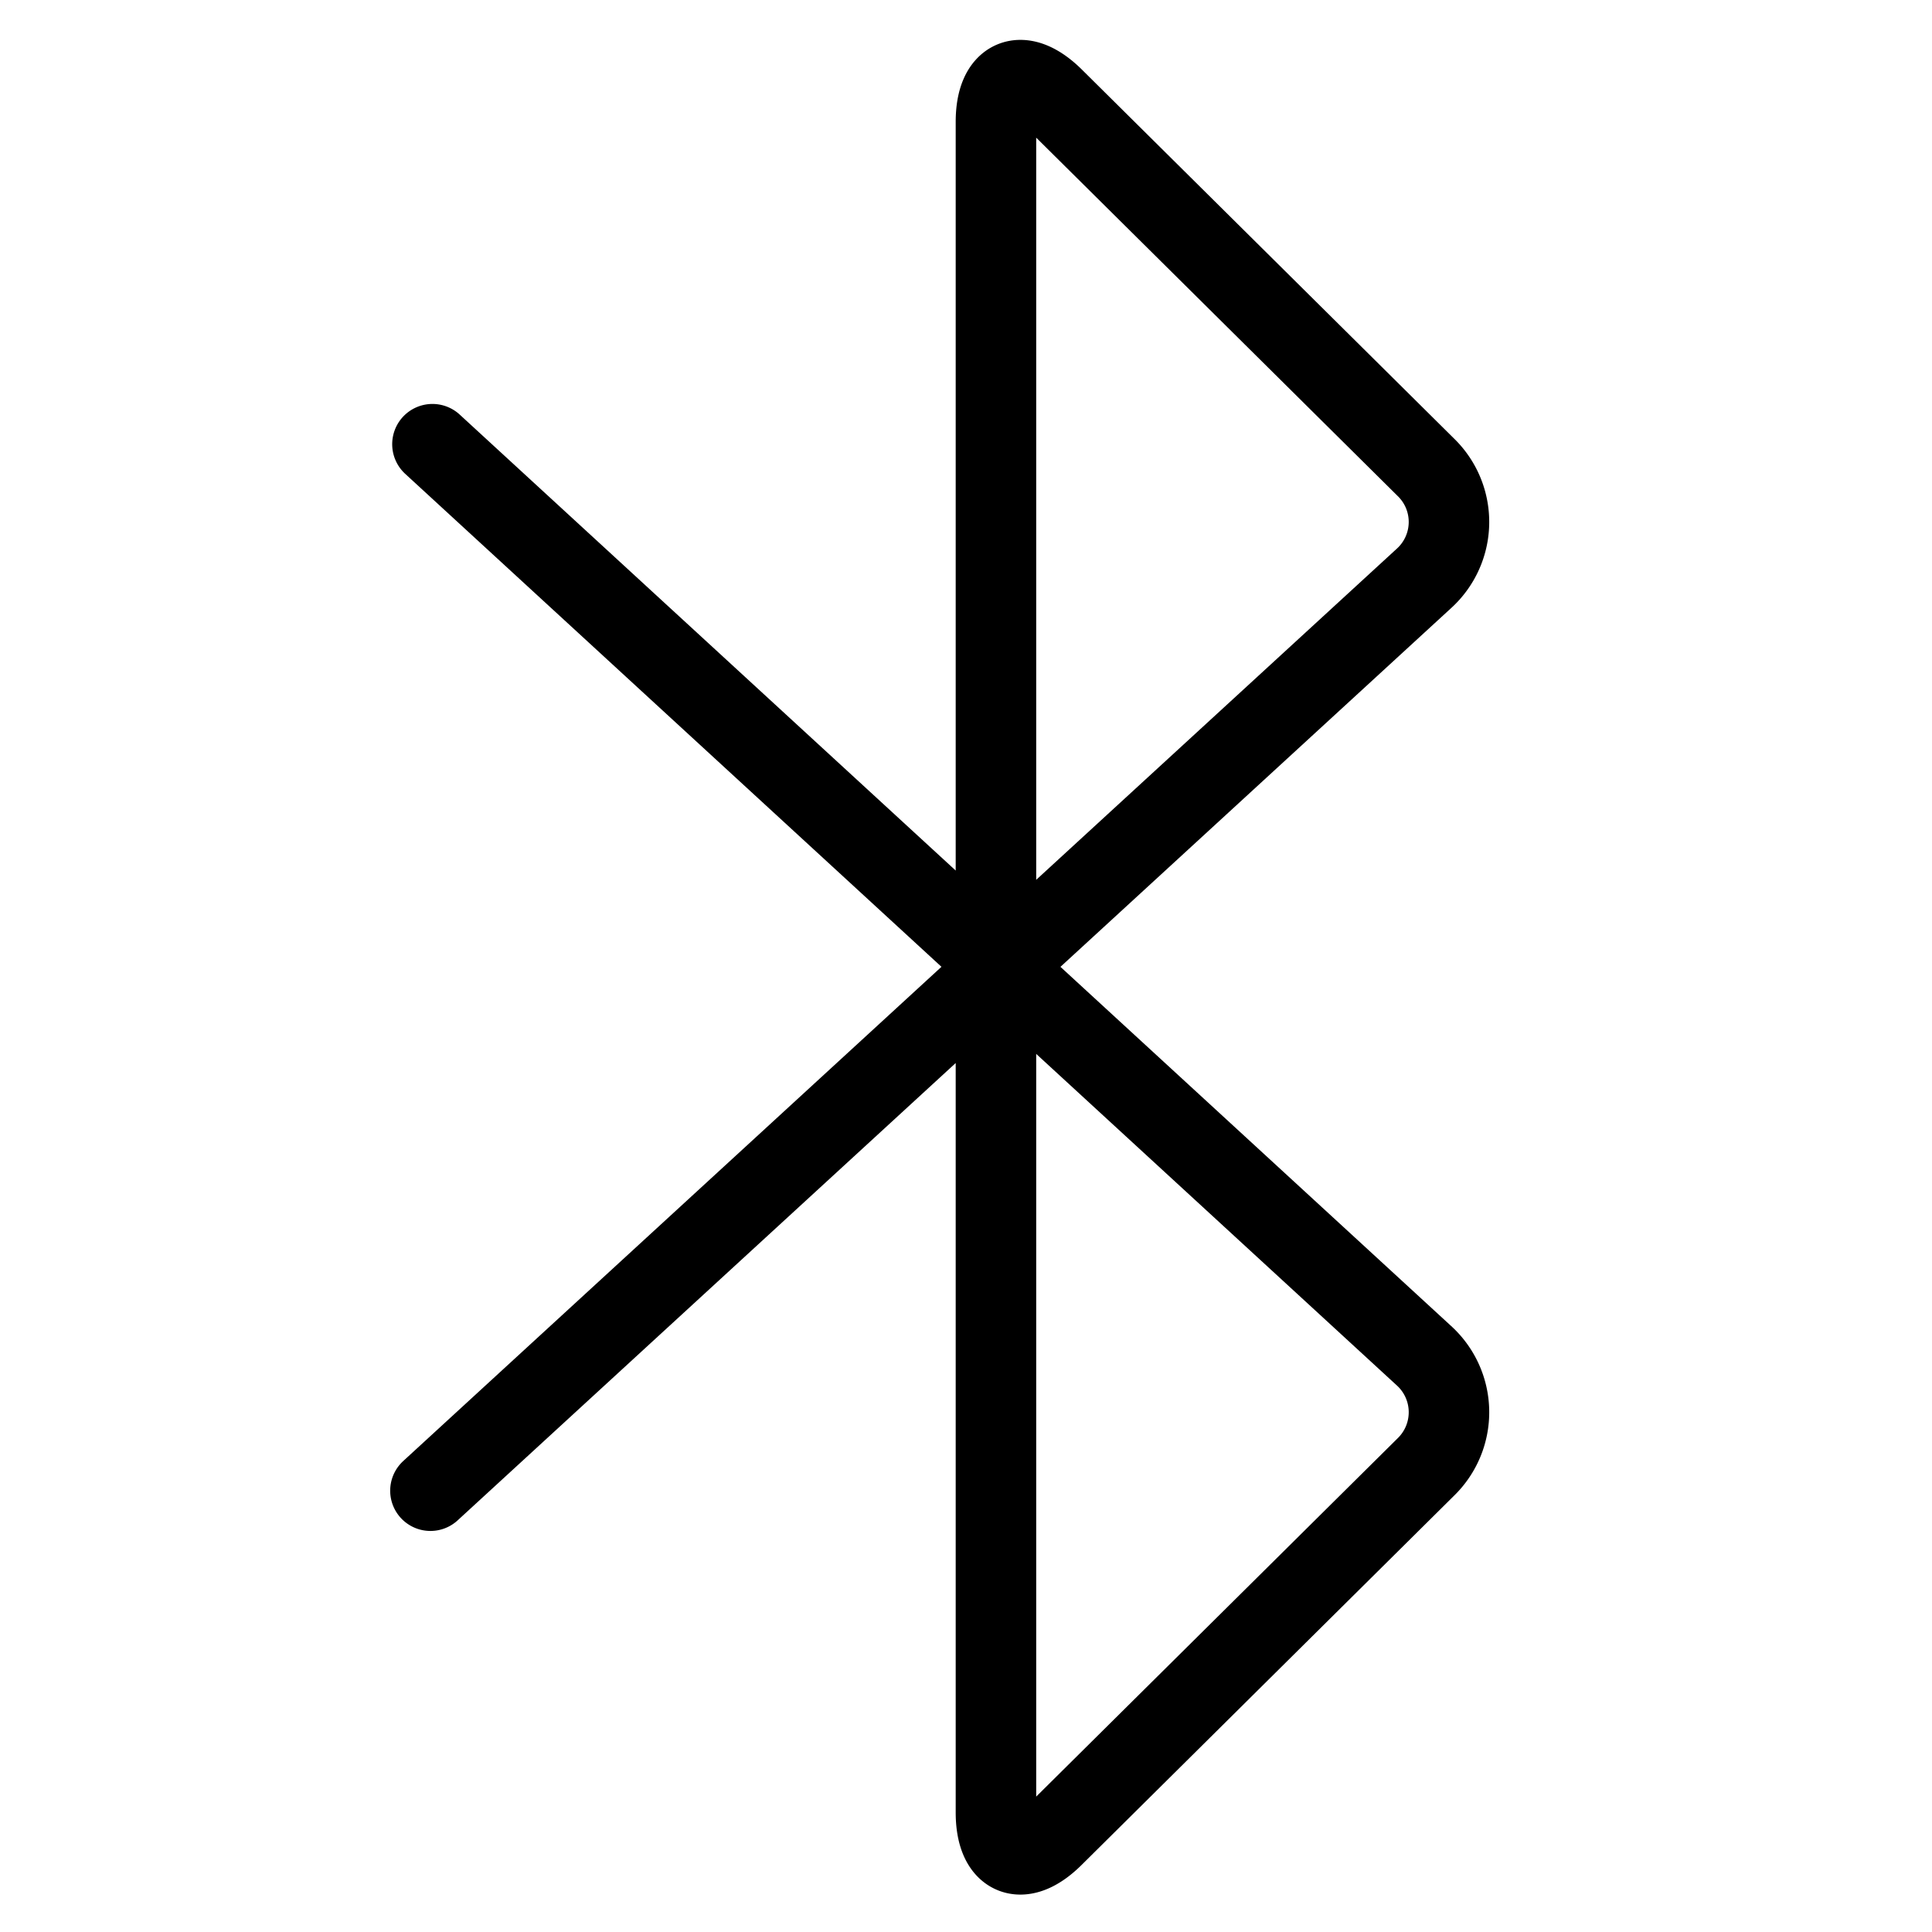 <svg viewBox="0 0 24 24" xmlns="http://www.w3.org/2000/svg"><g transform="matrix(1,0,0,1,0,0)"><path d="M5.372,5.518,17.689,16.841a.949.949,0,0,1,.025,1.381l-4.632,4.592c-.391.387-.71.254-.71-.3v-21c0-.55.319-.683.71-.3l4.632,4.592a.947.947,0,0,1-.026,1.38L5.347,18.518" fill="none" stroke="#000000" stroke-linecap="round" stroke-linejoin="round"></path></g></svg>